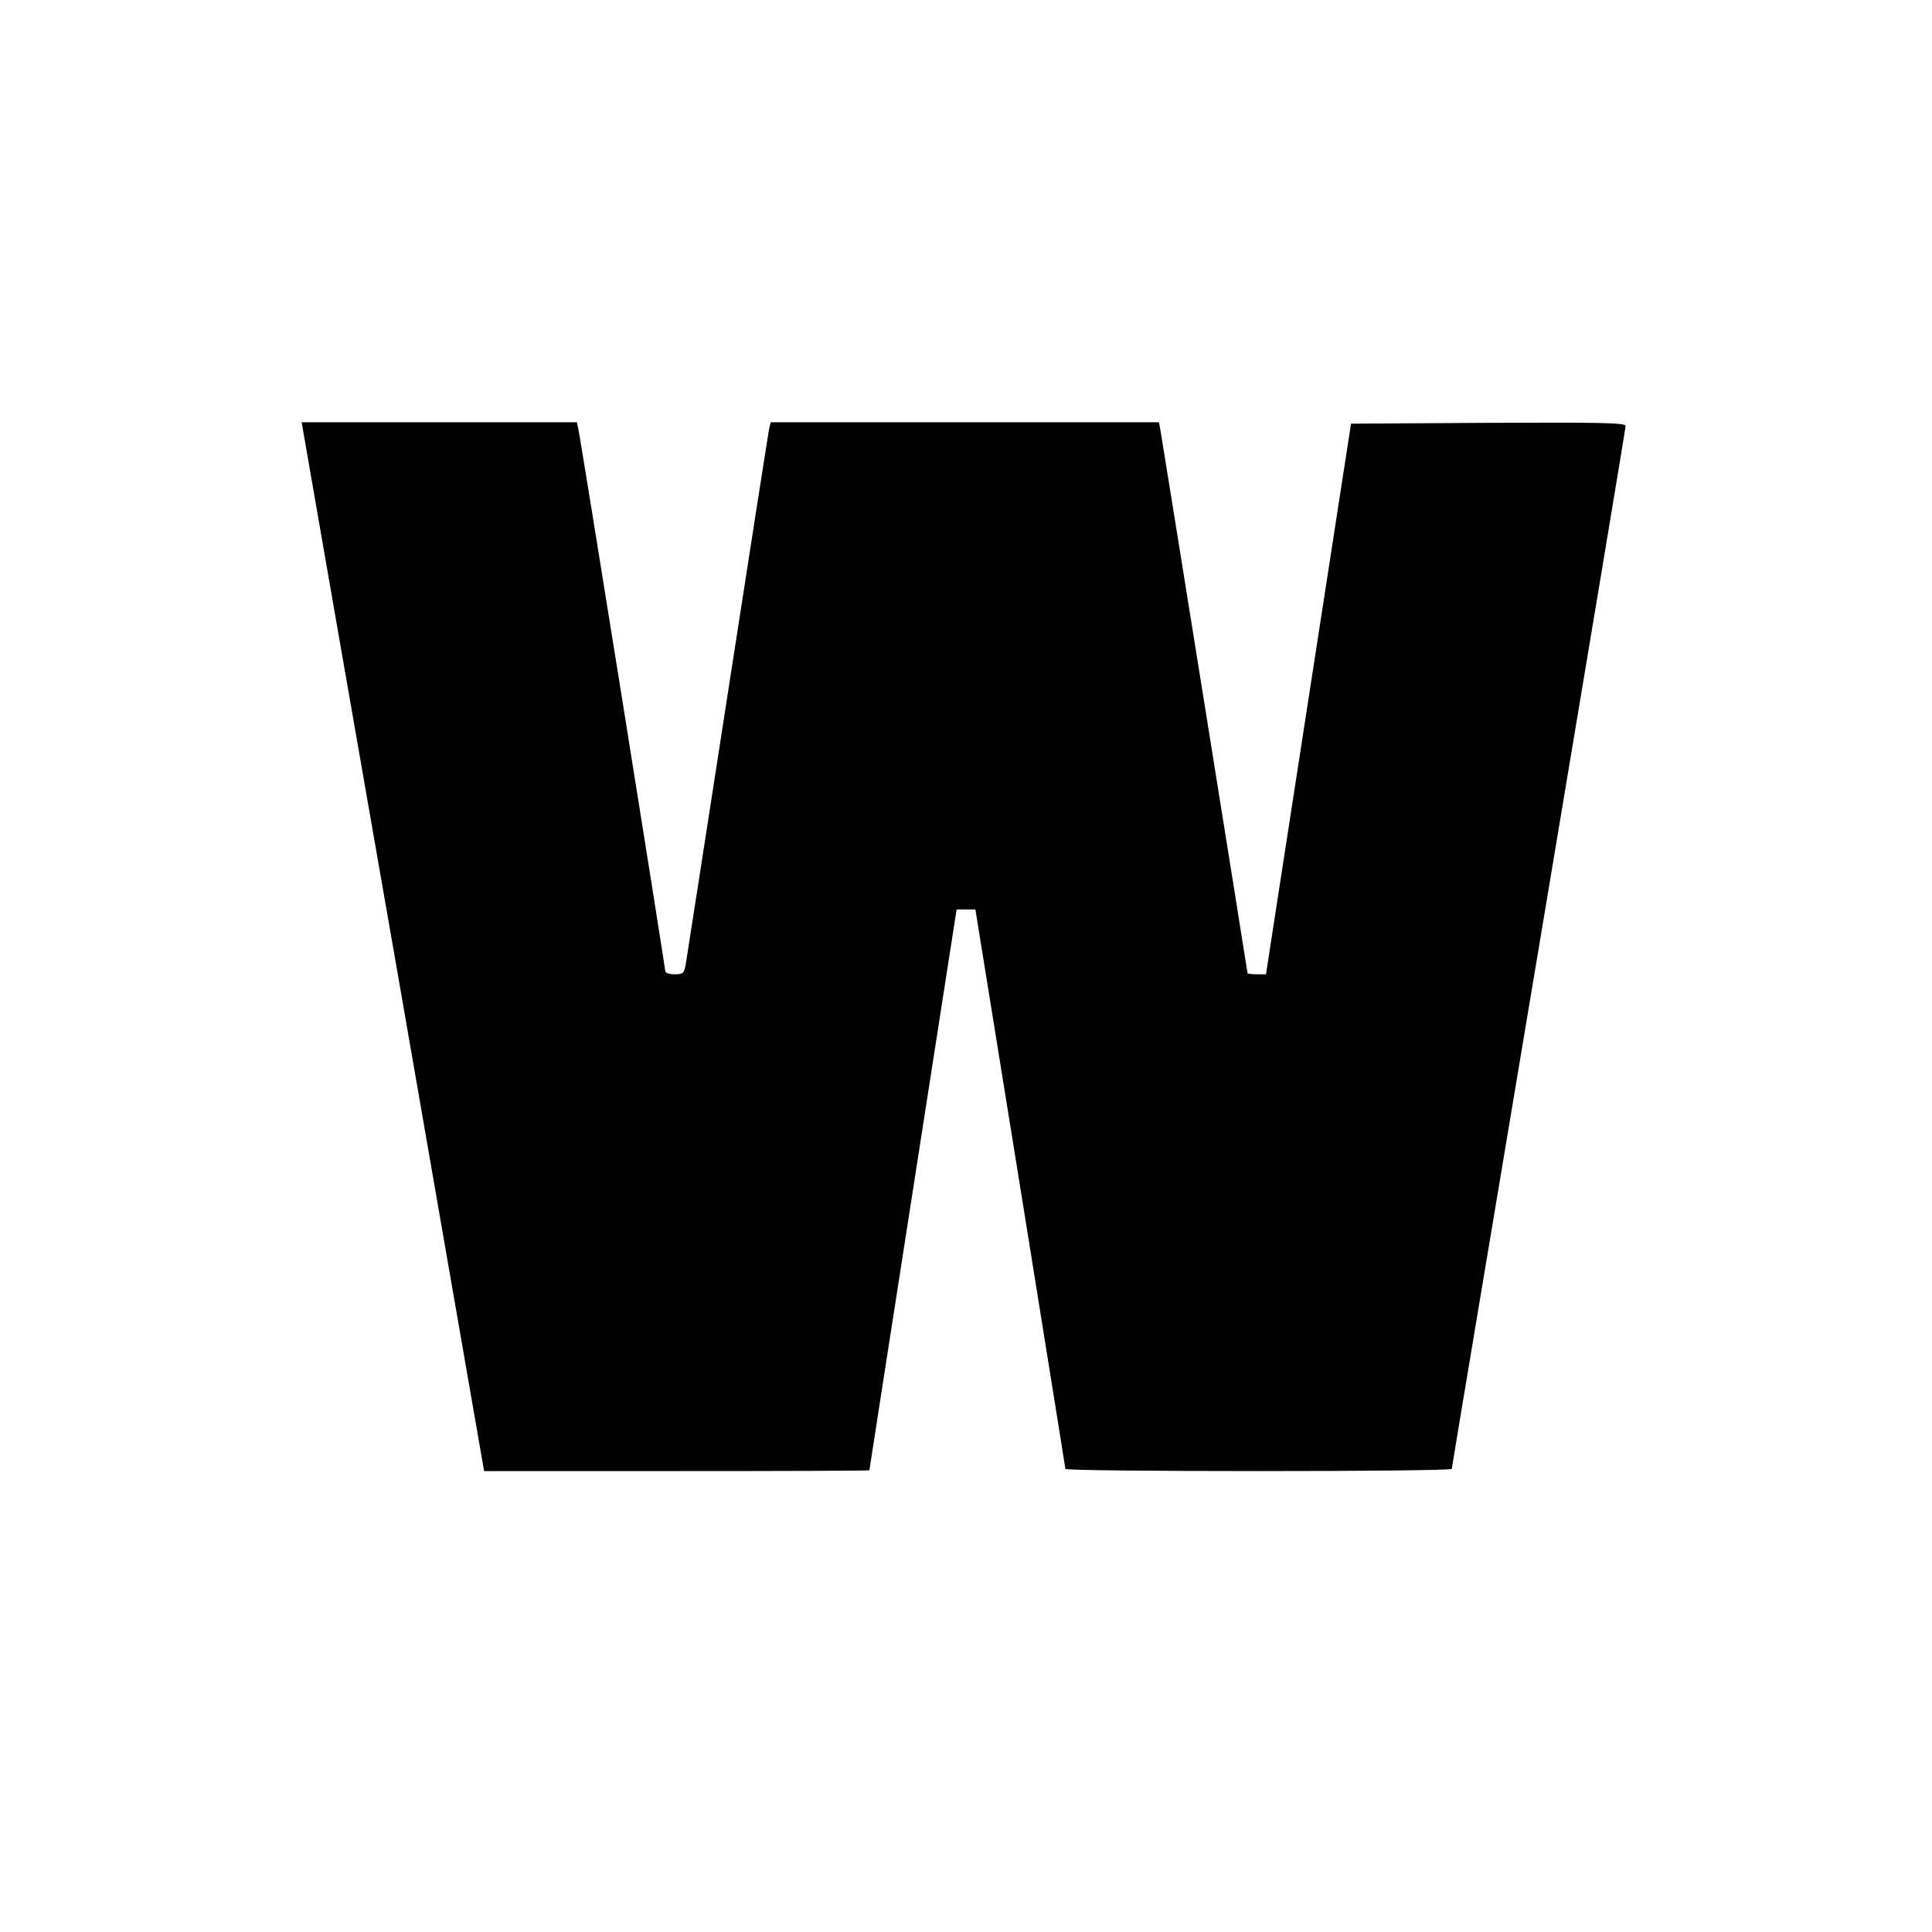 <?xml version="1.0" standalone="no"?>
<!DOCTYPE svg PUBLIC "-//W3C//DTD SVG 20010904//EN"
 "http://www.w3.org/TR/2001/REC-SVG-20010904/DTD/svg10.dtd">
<svg version="1.0" xmlns="http://www.w3.org/2000/svg"
 width="700pt" height="700pt" viewBox="0 0 700 700"
 preserveAspectRatio="xMidYMid meet">
<g transform="translate(0,700) scale(0.1,-0.1)"
fill="#000000" stroke="none">
<path d="M1115 5343 c12 -71 161 -926 331 -1900 l308 -1773 698 0 c384 0 698
1 698 3 0 1 71 459 158 1017 l158 1015 34 0 34 0 163 -1010 c89 -555 163
-1013 163 -1017 0 -5 315 -8 700 -8 385 0 700 3 700 8 0 4 142 853 315 1886
173 1034 315 1886 315 1893 0 11 -91 13 -497 11 l-498 -3 -136 -880 c-75 -484
-144 -933 -154 -997 l-18 -118 -33 0 c-19 0 -34 2 -34 4 0 4 -307 1919 -315
1964 l-6 32 -704 0 -703 0 -6 -27 c-3 -16 -71 -451 -151 -968 -80 -517 -148
-955 -151 -972 -6 -30 -10 -33 -40 -33 -21 0 -34 5 -34 13 0 15 -307 1932
-315 1965 l-5 22 -499 0 -498 0 22 -127z"/>
</g>
</svg>
